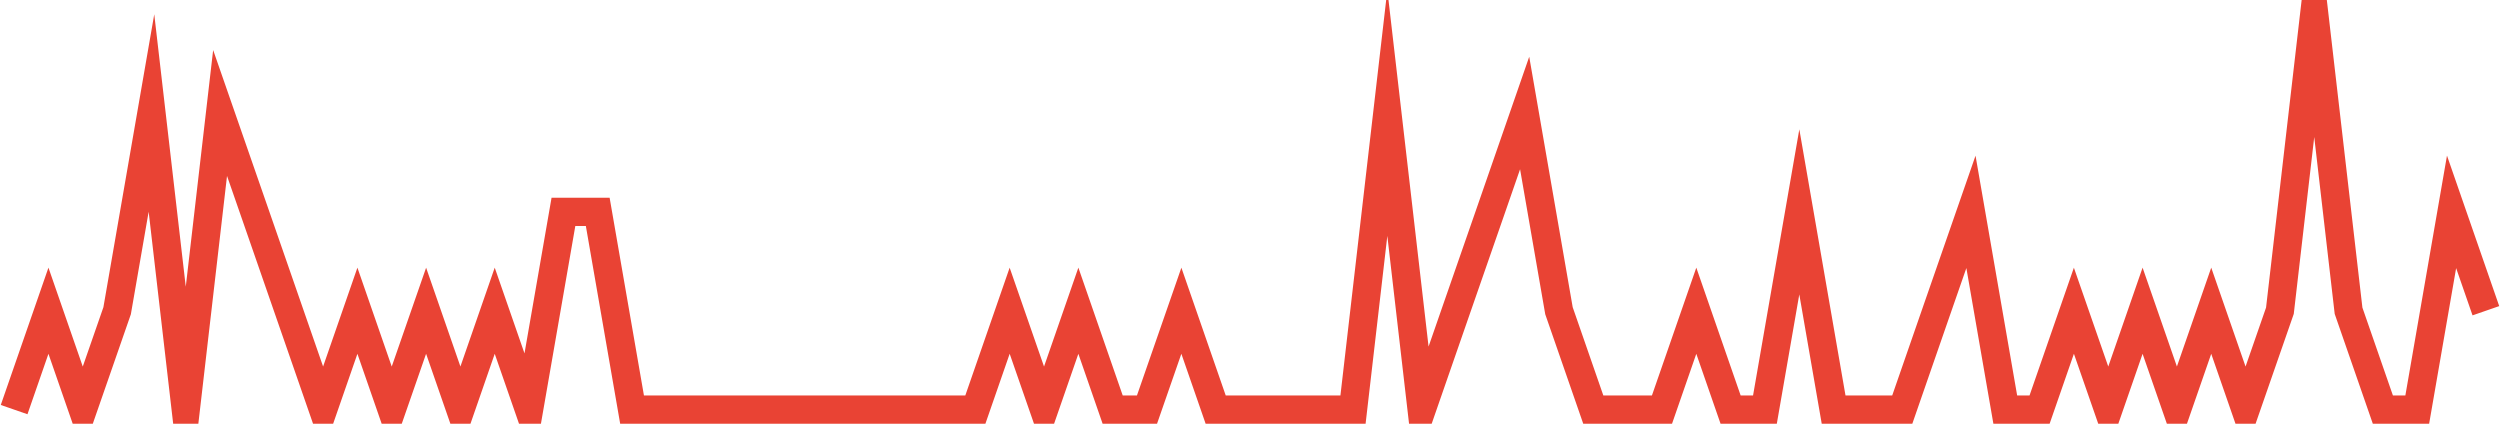 <?xml version="1.0" encoding="UTF-8"?>
<svg xmlns="http://www.w3.org/2000/svg" xmlns:xlink="http://www.w3.org/1999/xlink" width="177pt" height="30pt" viewBox="0 0 177 30" version="1.1">
<g id="surface3154221">
<path style="fill:none;stroke-width:2;stroke-linecap:butt;stroke-linejoin:miter;stroke:rgb(91.373%,26.275%,20.392%);stroke-opacity:1;stroke-miterlimit:10;" d="M 1 29 L 3.43 22 L 5.859 29 L 8.293 22 L 10.723 8 L 13.152 29 L 15.582 8 L 18.016 15 L 22.875 29 L 25.305 22 L 27.734 29 L 30.168 22 L 32.598 29 L 35.027 22 L 37.457 29 L 39.891 15 L 42.32 15 L 44.75 29 L 69.055 29 L 71.484 22 L 73.918 29 L 76.348 22 L 78.777 29 L 81.207 29 L 83.641 22 L 86.07 29 L 95.793 29 L 98.223 8 L 100.652 29 L 103.082 22 L 105.516 15 L 107.945 8 L 110.375 22 L 112.805 29 L 117.668 29 L 120.098 22 L 122.527 29 L 124.957 29 L 127.391 15 L 129.82 29 L 134.68 29 L 137.109 22 L 139.543 15 L 141.973 29 L 144.402 29 L 146.832 22 L 149.266 29 L 151.695 22 L 154.125 29 L 156.555 22 L 158.984 29 L 161.418 22 L 163.848 1 L 166.277 22 L 168.707 29 L 171.141 29 L 173.57 15 L 176 22 "/>
</g>
</svg>
